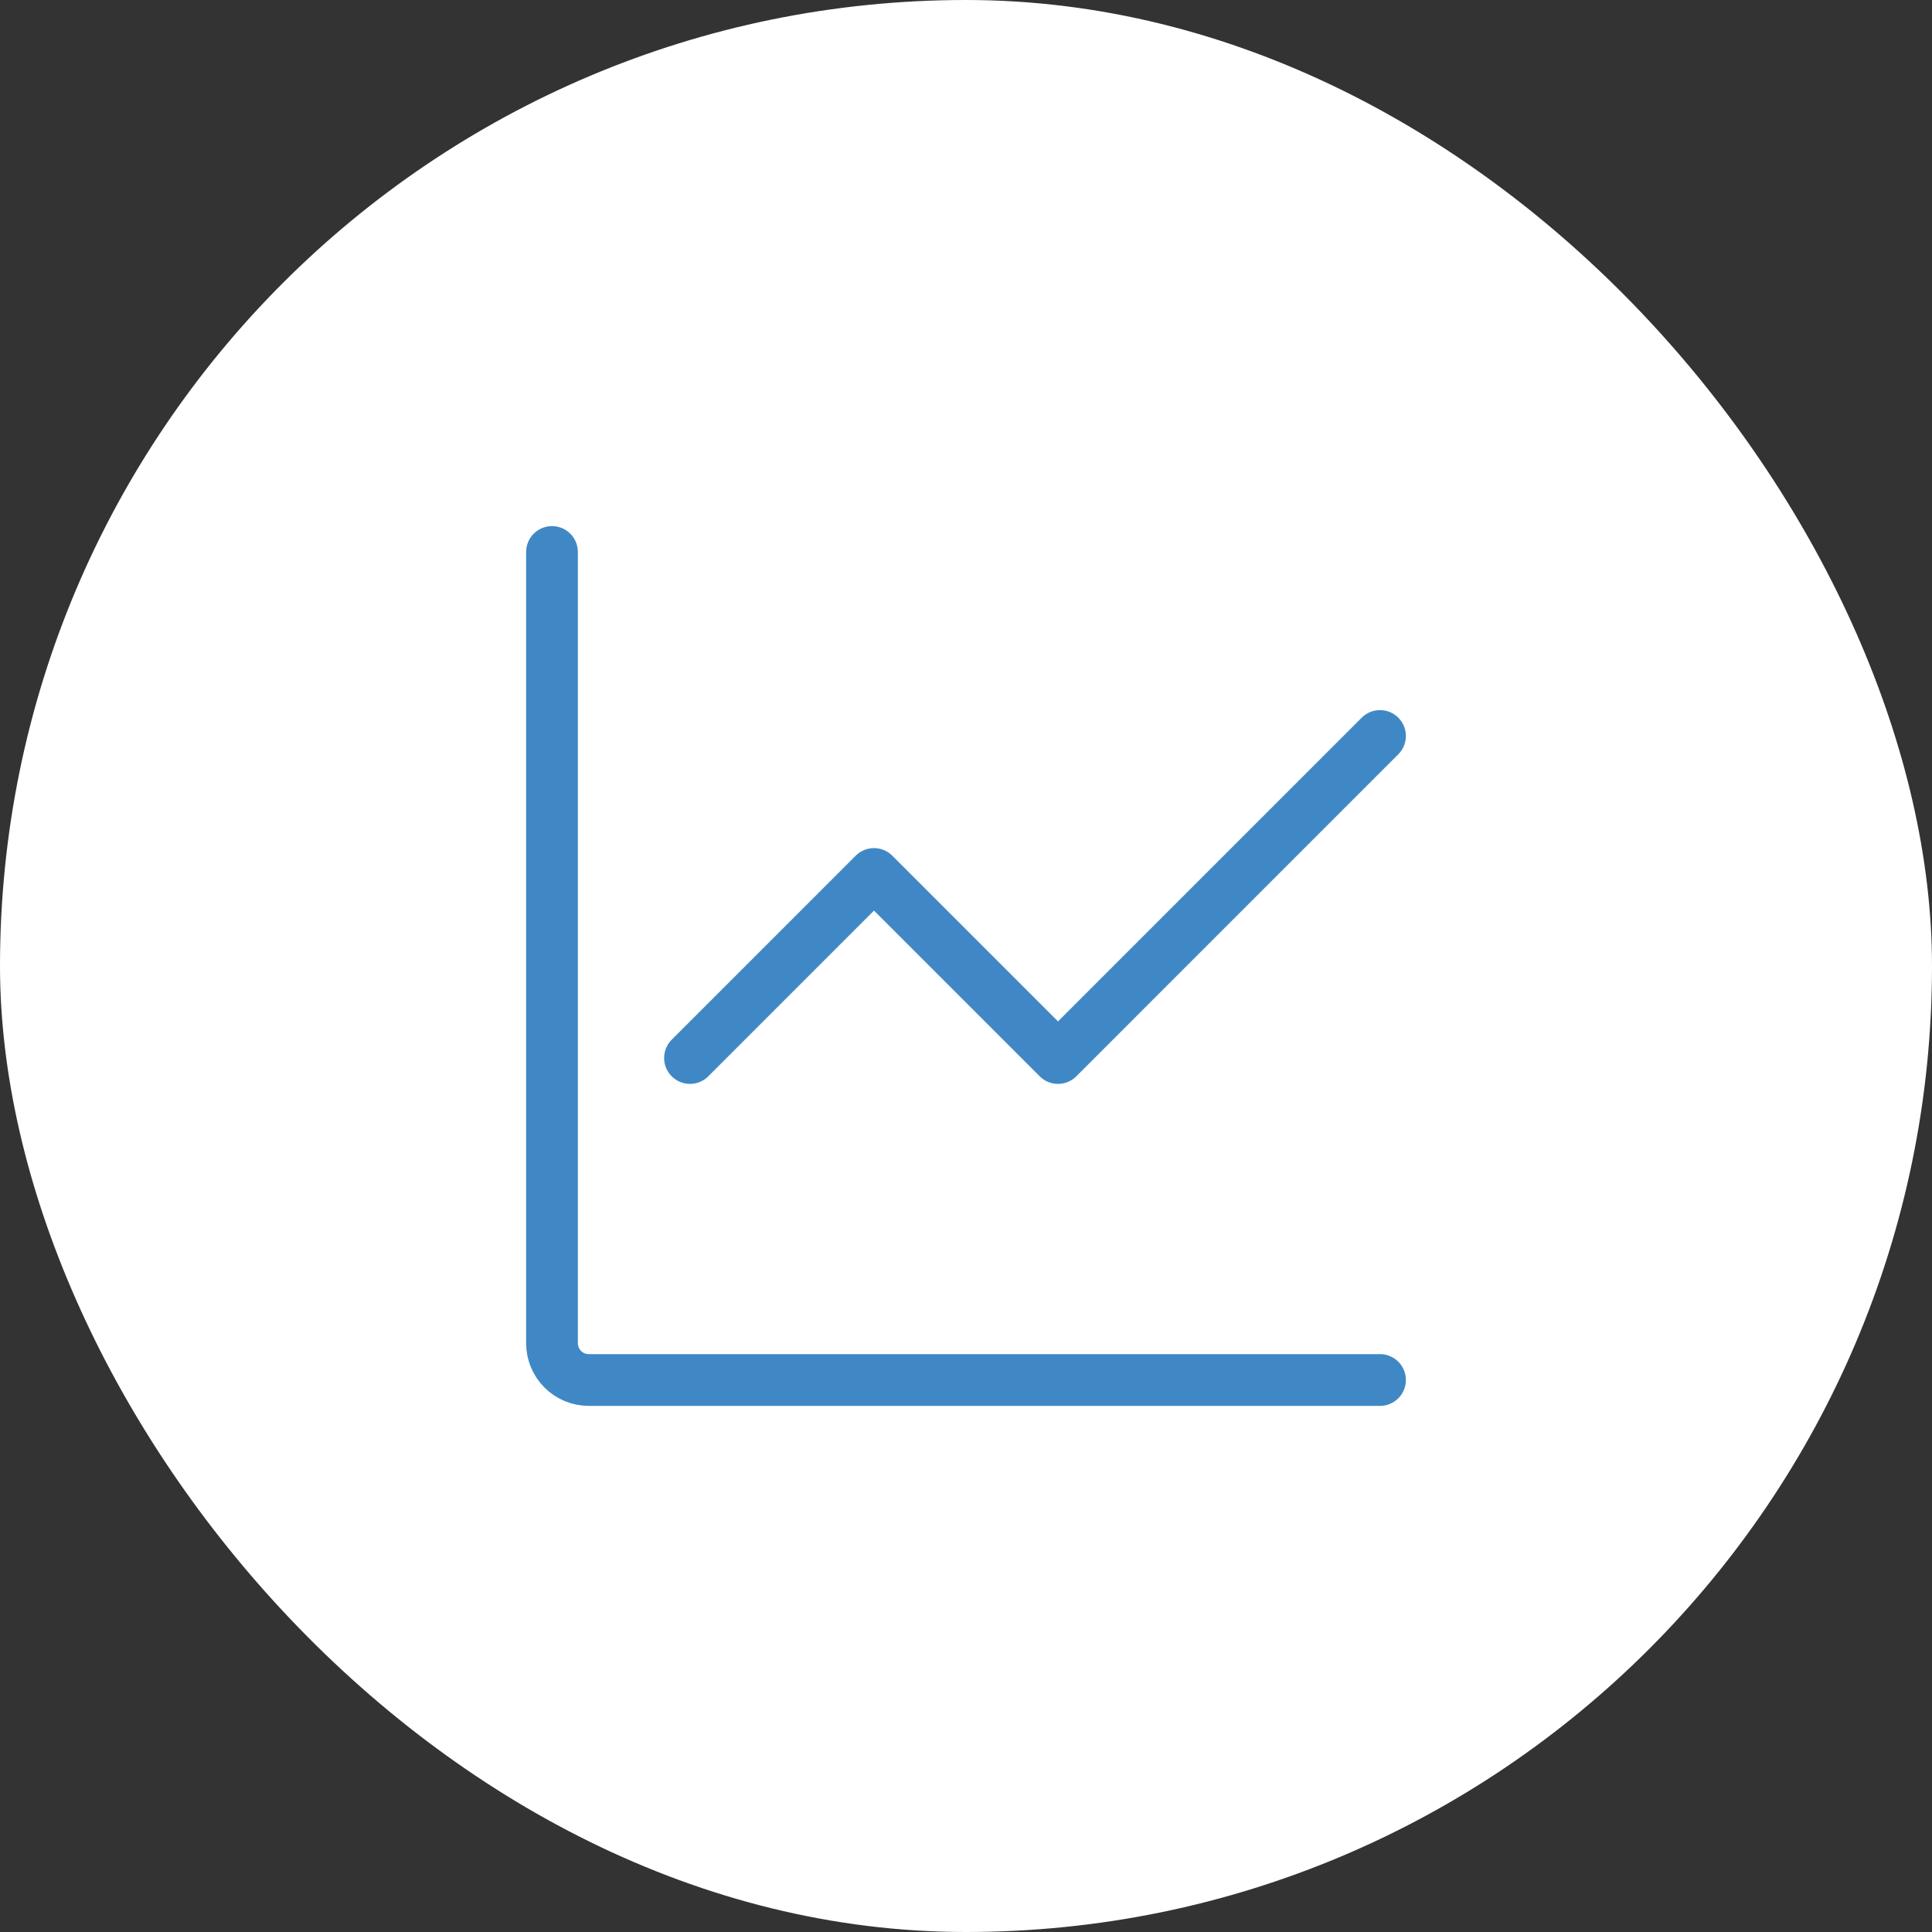 <svg width="56" height="56" viewBox="0 0 56 56" fill="none" xmlns="http://www.w3.org/2000/svg">
<rect x="0" y="0" width="56" height="56" fill="#333333" stroke="none"/>
<rect width="56" height="56" rx="28" fill="white"/>
<path d="M40 40H17.067C16.784 40 16.512 39.888 16.312 39.688C16.112 39.487 16 39.216 16 38.933V16M20 30.667L25.333 25.333L30.667 30.667L40 21.333" stroke="#3F88C5" stroke-width="1.5" stroke-linecap="round" stroke-linejoin="round"/>
</svg>
